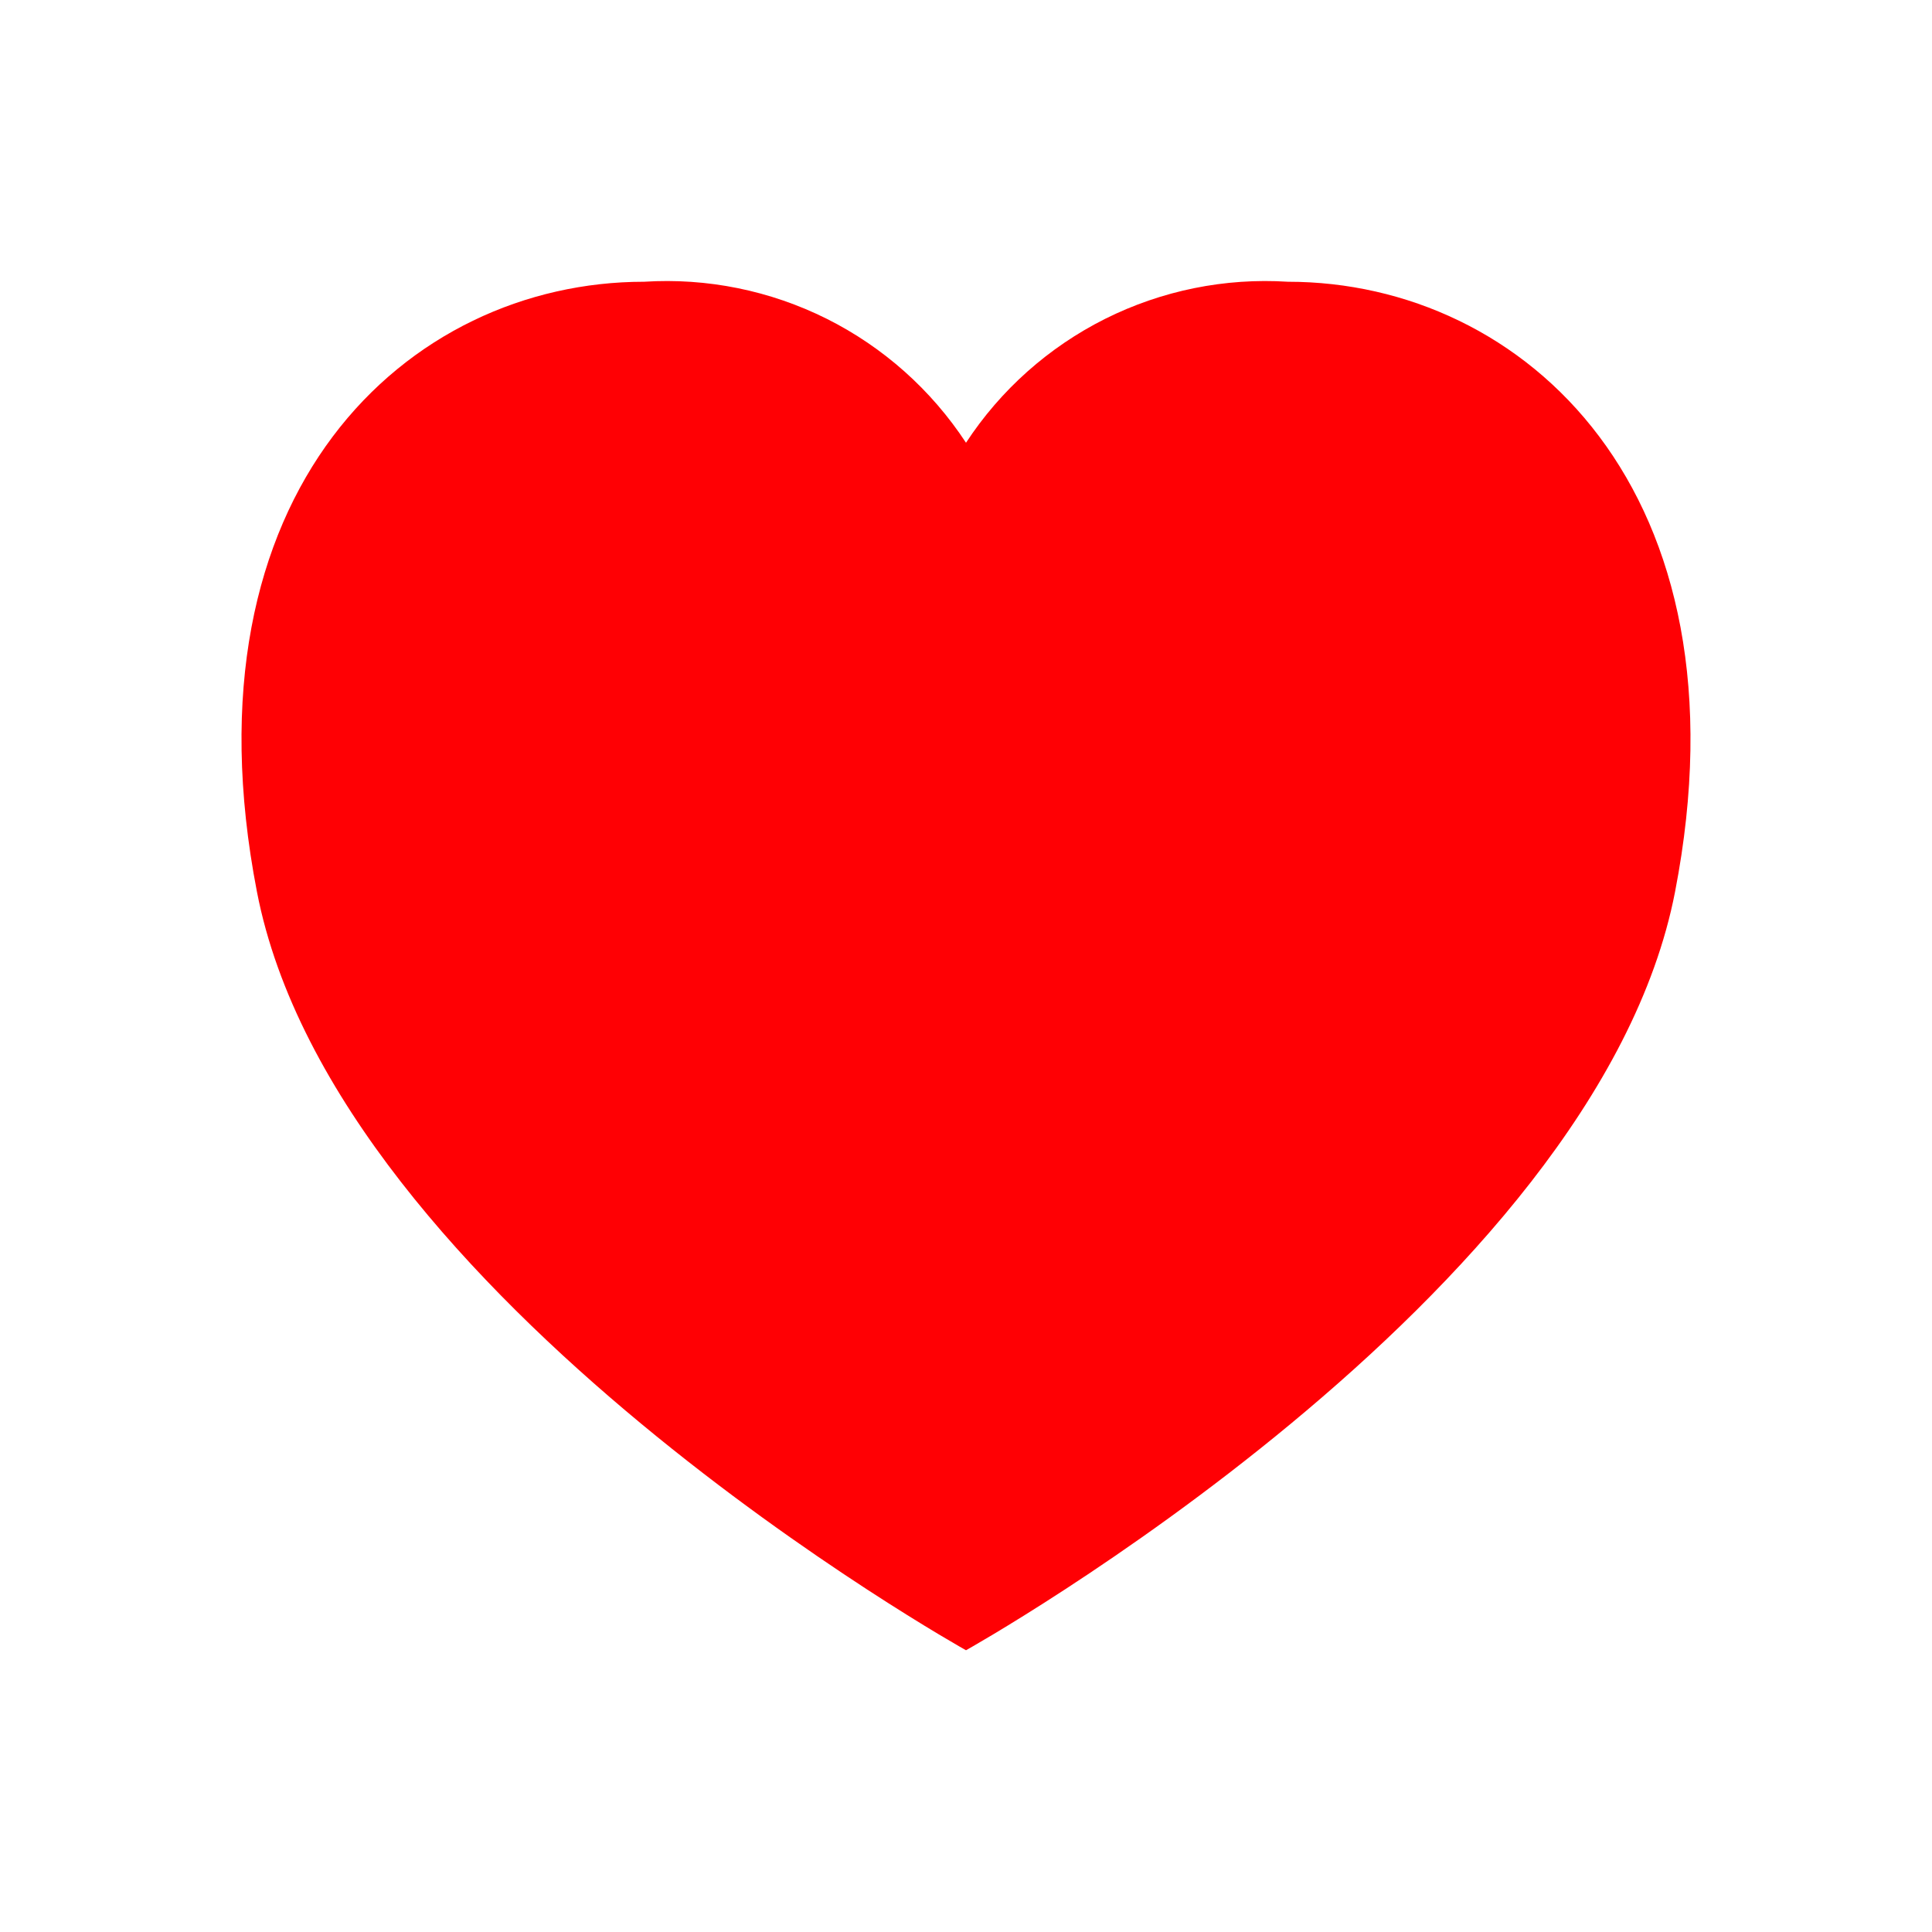 <svg width="24" height="24" viewBox="0 0 24 24" fill="none" xmlns="http://www.w3.org/2000/svg">
<path d="M20.808 11.079C19.829 16.132 12 20.5 12 20.5C12 20.5 4.171 16.132 3.192 11.079C2.227 6.1 5.066 3.5 8 3.5C8.784 3.45 9.567 3.609 10.27 3.96C10.973 4.312 11.569 4.843 12 5.5C12.43 4.843 13.027 4.312 13.73 3.96C14.433 3.609 15.216 3.45 16 3.5C18.934 3.5 21.773 6.1 20.808 11.079Z" fill="#FF0004"/>
</svg>
